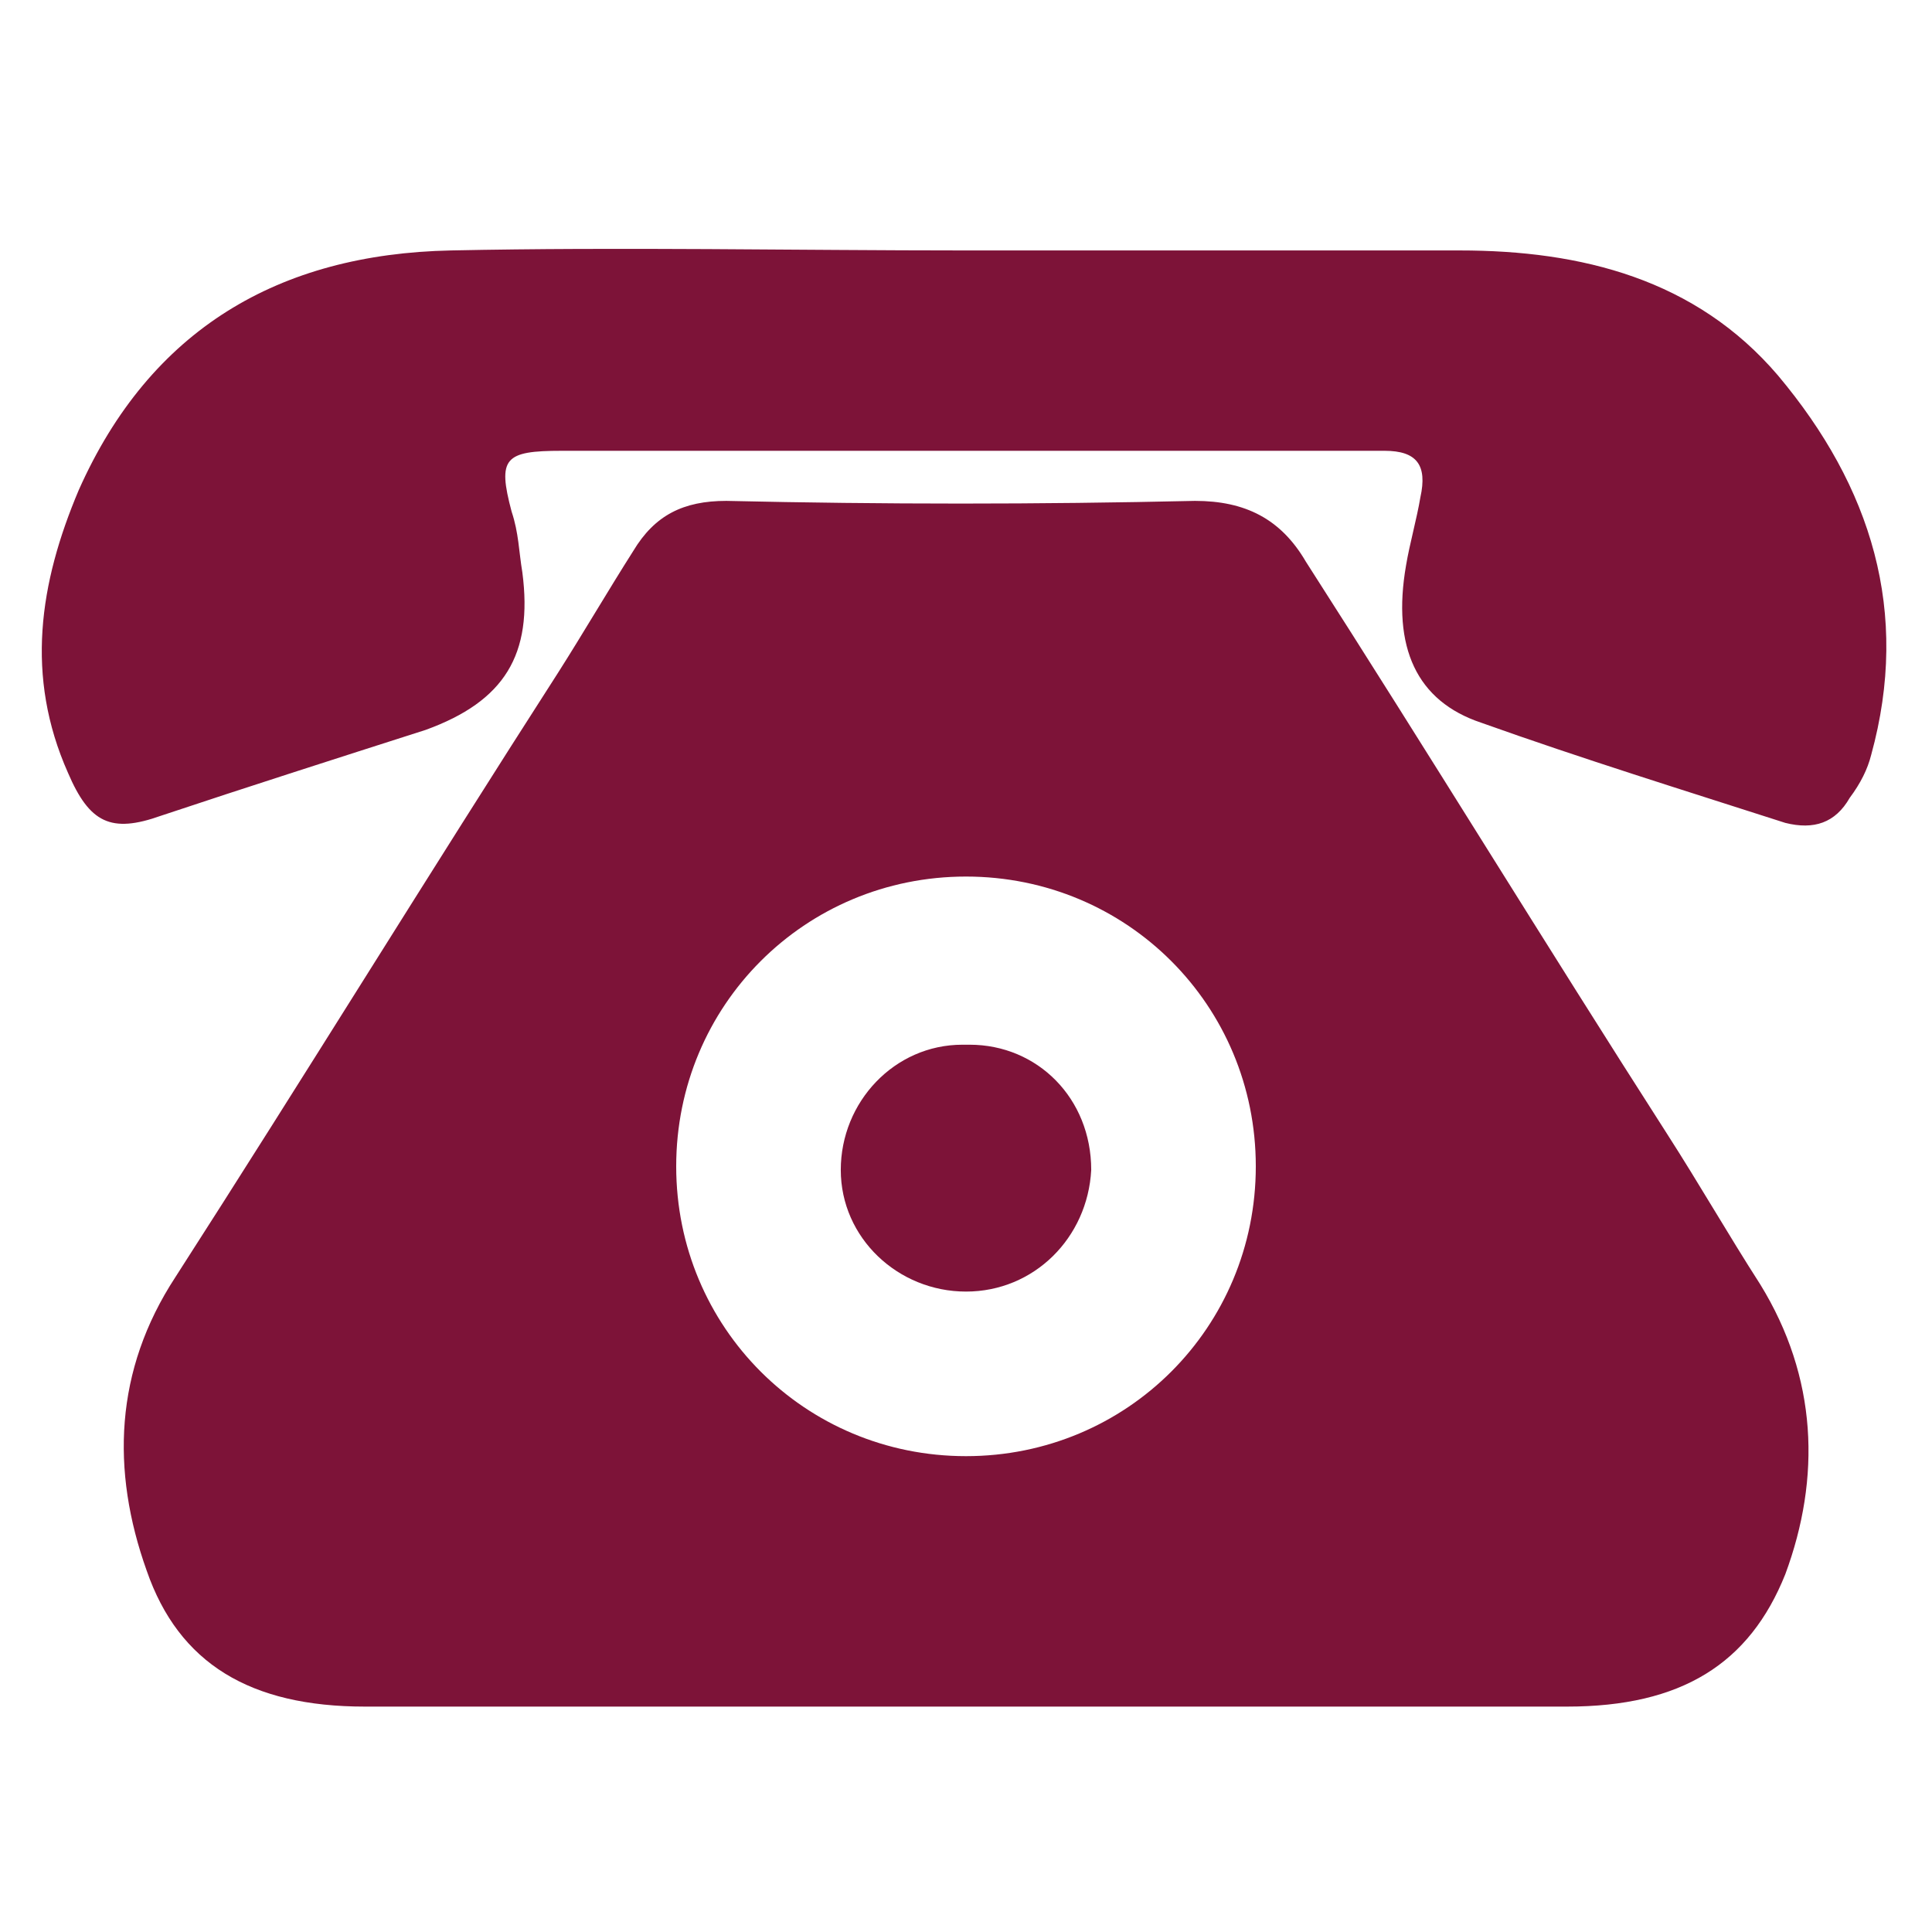 <?xml version="1.0" encoding="utf-8"?>
<!-- Generator: Adobe Illustrator 24.2.1, SVG Export Plug-In . SVG Version: 6.00 Build 0)  -->
<svg version="1.1" id="Ebene_1" xmlns="http://www.w3.org/2000/svg" xmlns:xlink="http://www.w3.org/1999/xlink" x="0px" y="0px"
	 viewBox="0 0 54 54" style="enable-background:new 0 0 54 54;" xml:space="preserve">
<style type="text/css">
	.st0{fill:#7D1338;}
</style>
<path class="st0" d="M27,7c4.6,0,9.2,0,13.8,0c3.4,0,6.6,0.8,8.9,3.5c2.6,3.1,3.7,6.6,2.6,10.6c-0.1,0.4-0.3,0.8-0.6,1.2
	c-0.4,0.7-1,0.9-1.8,0.7c-2.8-0.9-5.7-1.8-8.5-2.8c-1.8-0.6-2.5-2.1-2.1-4.4c0.1-0.6,0.3-1.3,0.4-1.9c0.2-0.9-0.1-1.3-1-1.3
	c-0.2,0-0.4,0-0.6,0c-7.5,0-15,0-22.4,0c-1.6,0-1.8,0.2-1.4,1.7c0.2,0.6,0.2,1.1,0.3,1.7c0.3,2.3-0.5,3.6-2.7,4.4
	c-2.5,0.8-5,1.6-7.4,2.4c-1.4,0.5-2,0.2-2.6-1.2c-1.2-2.7-0.8-5.3,0.3-7.9C4.2,9.2,7.8,7.1,12.6,7C17.4,6.9,22.2,7,27,7L27,7z"/>
<g>
	<path class="st0" d="M49.2,35.9c-0.9-1.4-1.7-2.8-2.6-4.2c-3.4-5.3-6.7-10.7-10.1-16c-0.7-1.2-1.7-1.7-3.1-1.7
		c-4.4,0.1-8.7,0.1-13.1,0c-1.2,0-2,0.4-2.6,1.4c-0.7,1.1-1.4,2.3-2.1,3.4c-3.6,5.6-7.1,11.3-10.7,16.9c-1.7,2.6-1.8,5.4-0.8,8.2
		c0.9,2.6,2.9,3.8,6.1,3.8c5.6,0,11.2,0,16.8,0s11.2,0,16.8,0c3.2,0,5.1-1.2,6.1-3.7C50.9,41.3,50.8,38.5,49.2,35.9z M27,40.7
		c-4.5,0-8.1-3.6-8.1-8.1s3.6-8.1,8.1-8.1s8.1,3.6,8.1,8.1S31.5,40.7,27,40.7z"/>
	<path class="st0" d="M27.1,29.2c-0.1,0-0.1,0-0.2,0c-1.9,0-3.4,1.6-3.4,3.5c0,1.9,1.6,3.4,3.5,3.4c1.9,0,3.4-1.5,3.5-3.4
		C30.5,30.7,29,29.2,27.1,29.2z"/>
</g>
</svg>
